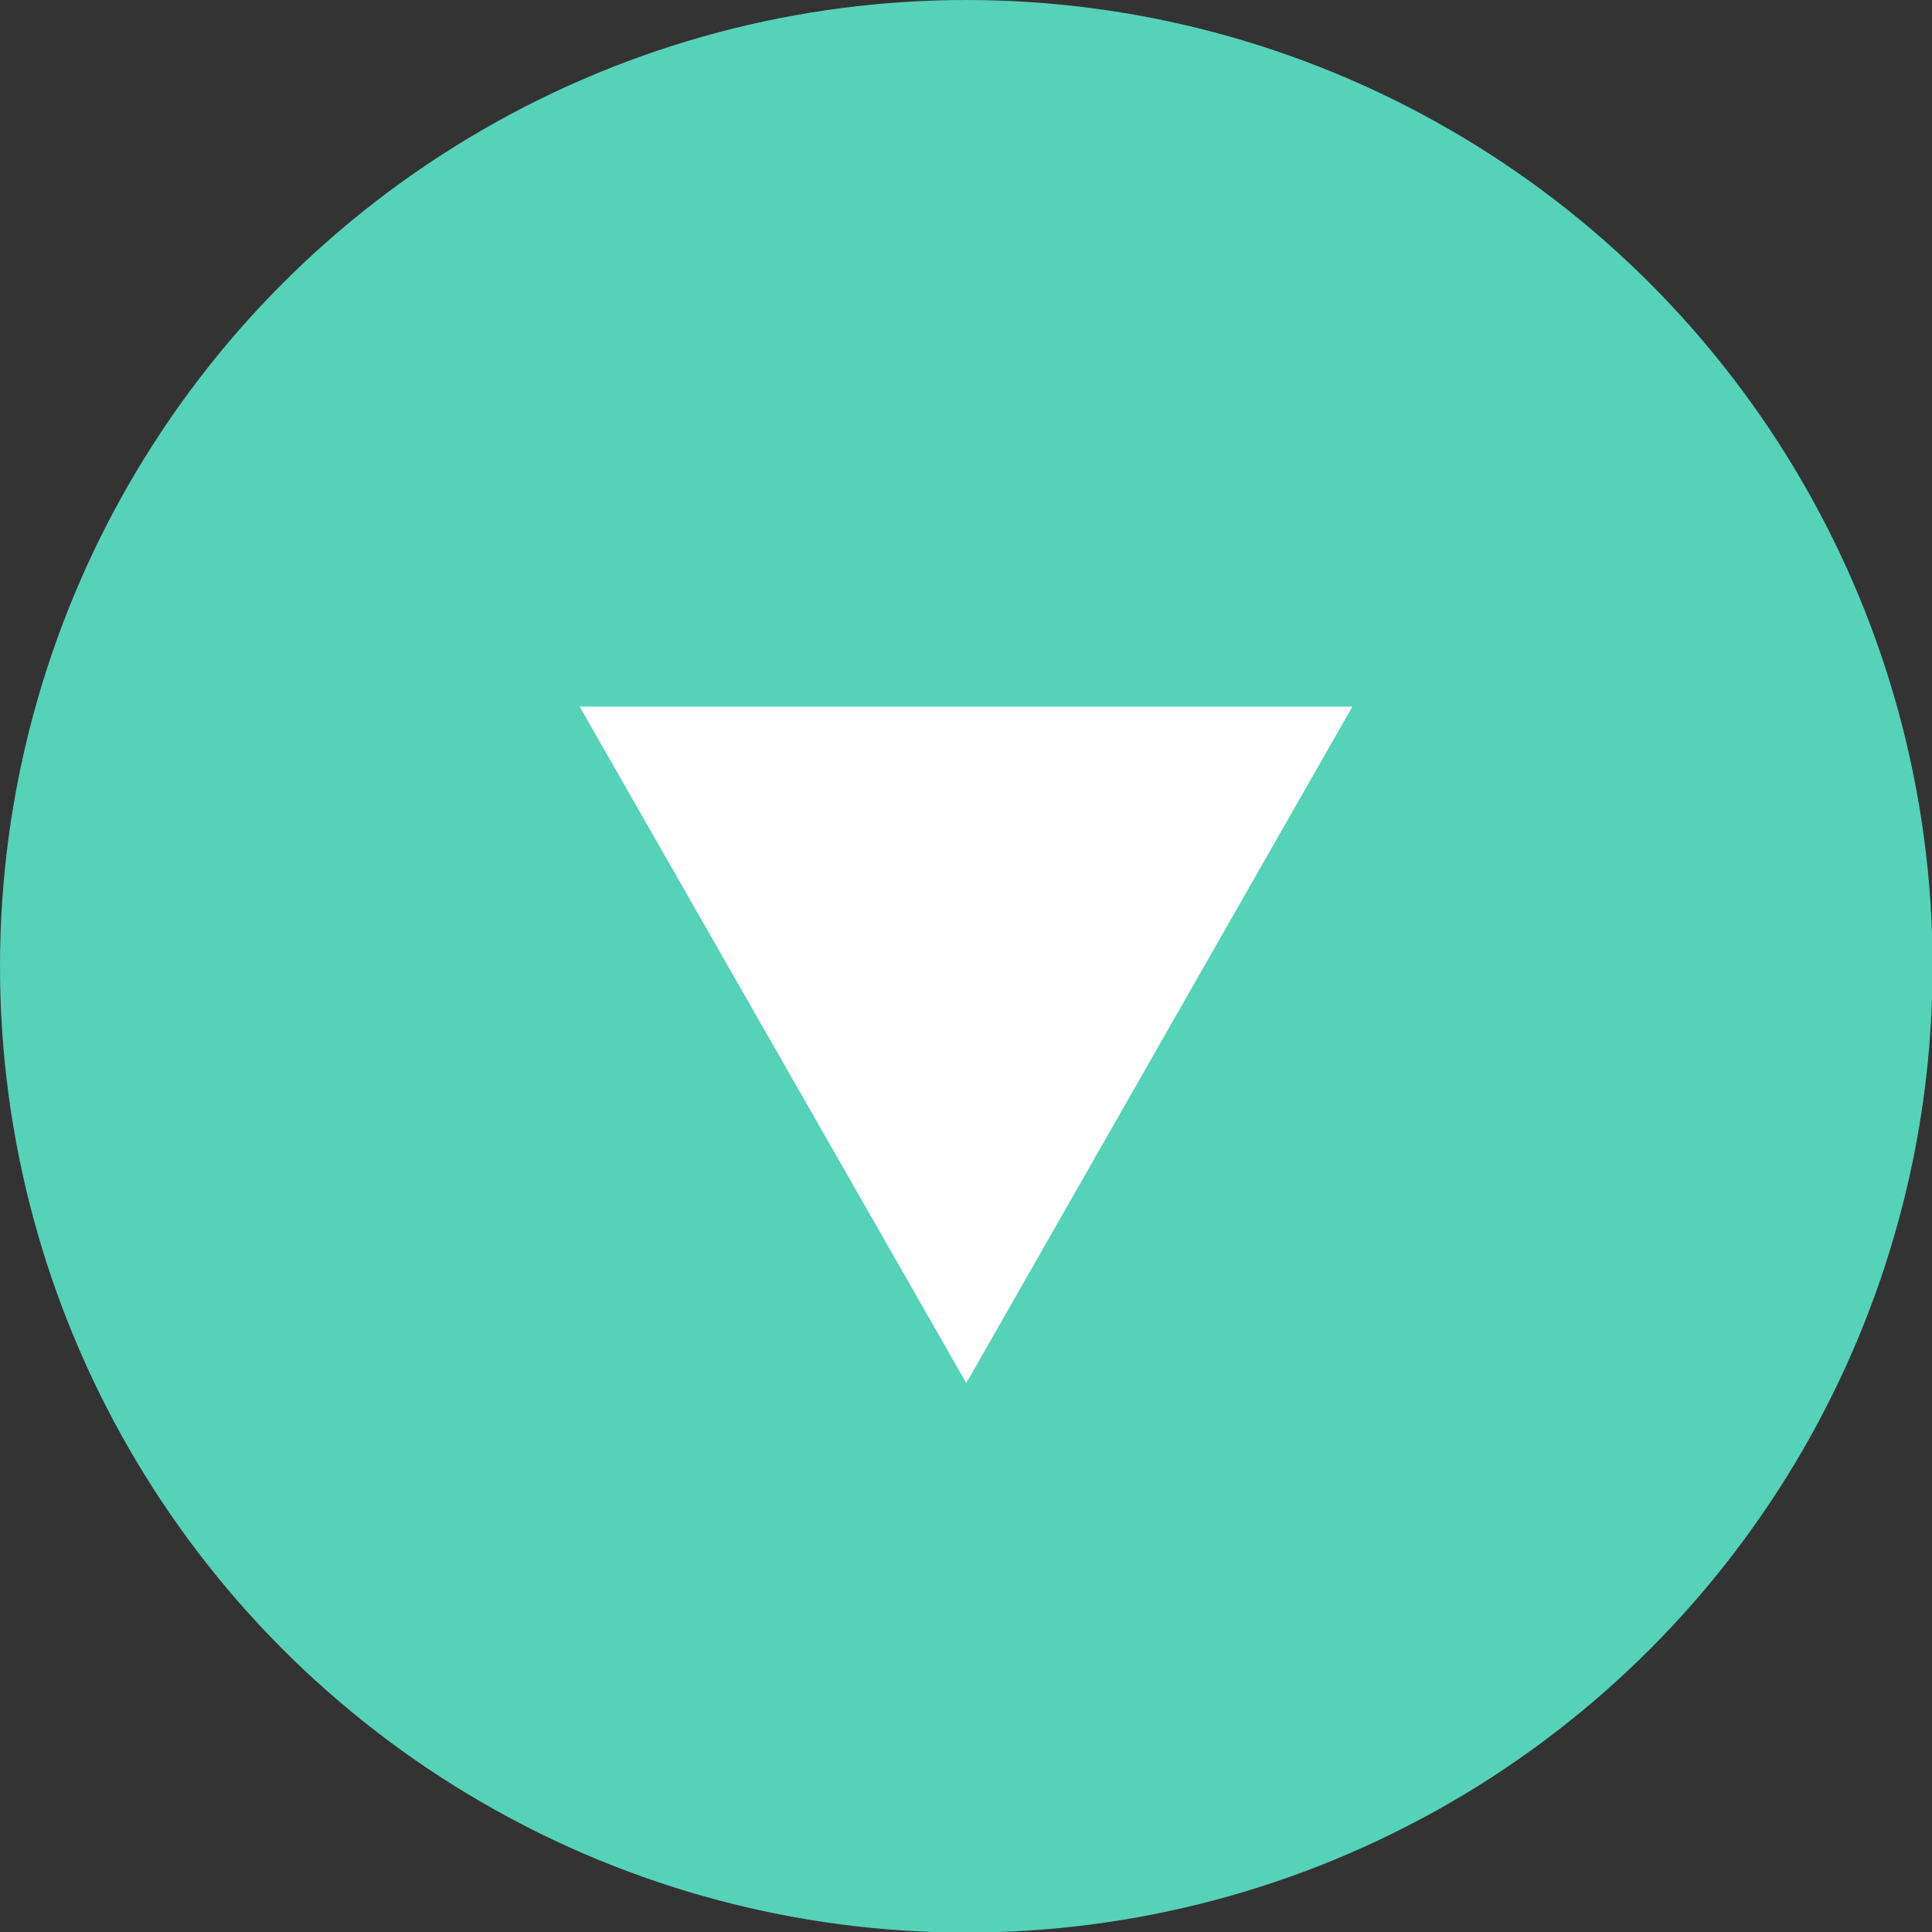<?xml version="1.0" encoding="UTF-8"?>
<svg id="_レイヤー_2" data-name="レイヤー 2" xmlns="http://www.w3.org/2000/svg" viewBox="0 0 33.33 33.33">
  <rect x="0" y="0" width="33.33" height="33.33" fill="#333333" stroke="none"/>
  <defs>
    <style>
      .cls-1 {
        fill: #56d2b9;
      }

      .cls-1, .cls-2 {
        stroke-width: 0px;
      }

      .cls-2 {
        fill: #fff;
      }
    </style>
  </defs>
  <g id="_プロモーション" data-name="プロモーション">
    <g>
      <circle class="cls-1" cx="16.67" cy="16.67" r="16.67"/>
      <polygon class="cls-2" points="16.67 23.86 23.33 12.19 10 12.19 16.67 23.86"/>
    </g>
  </g>
</svg>